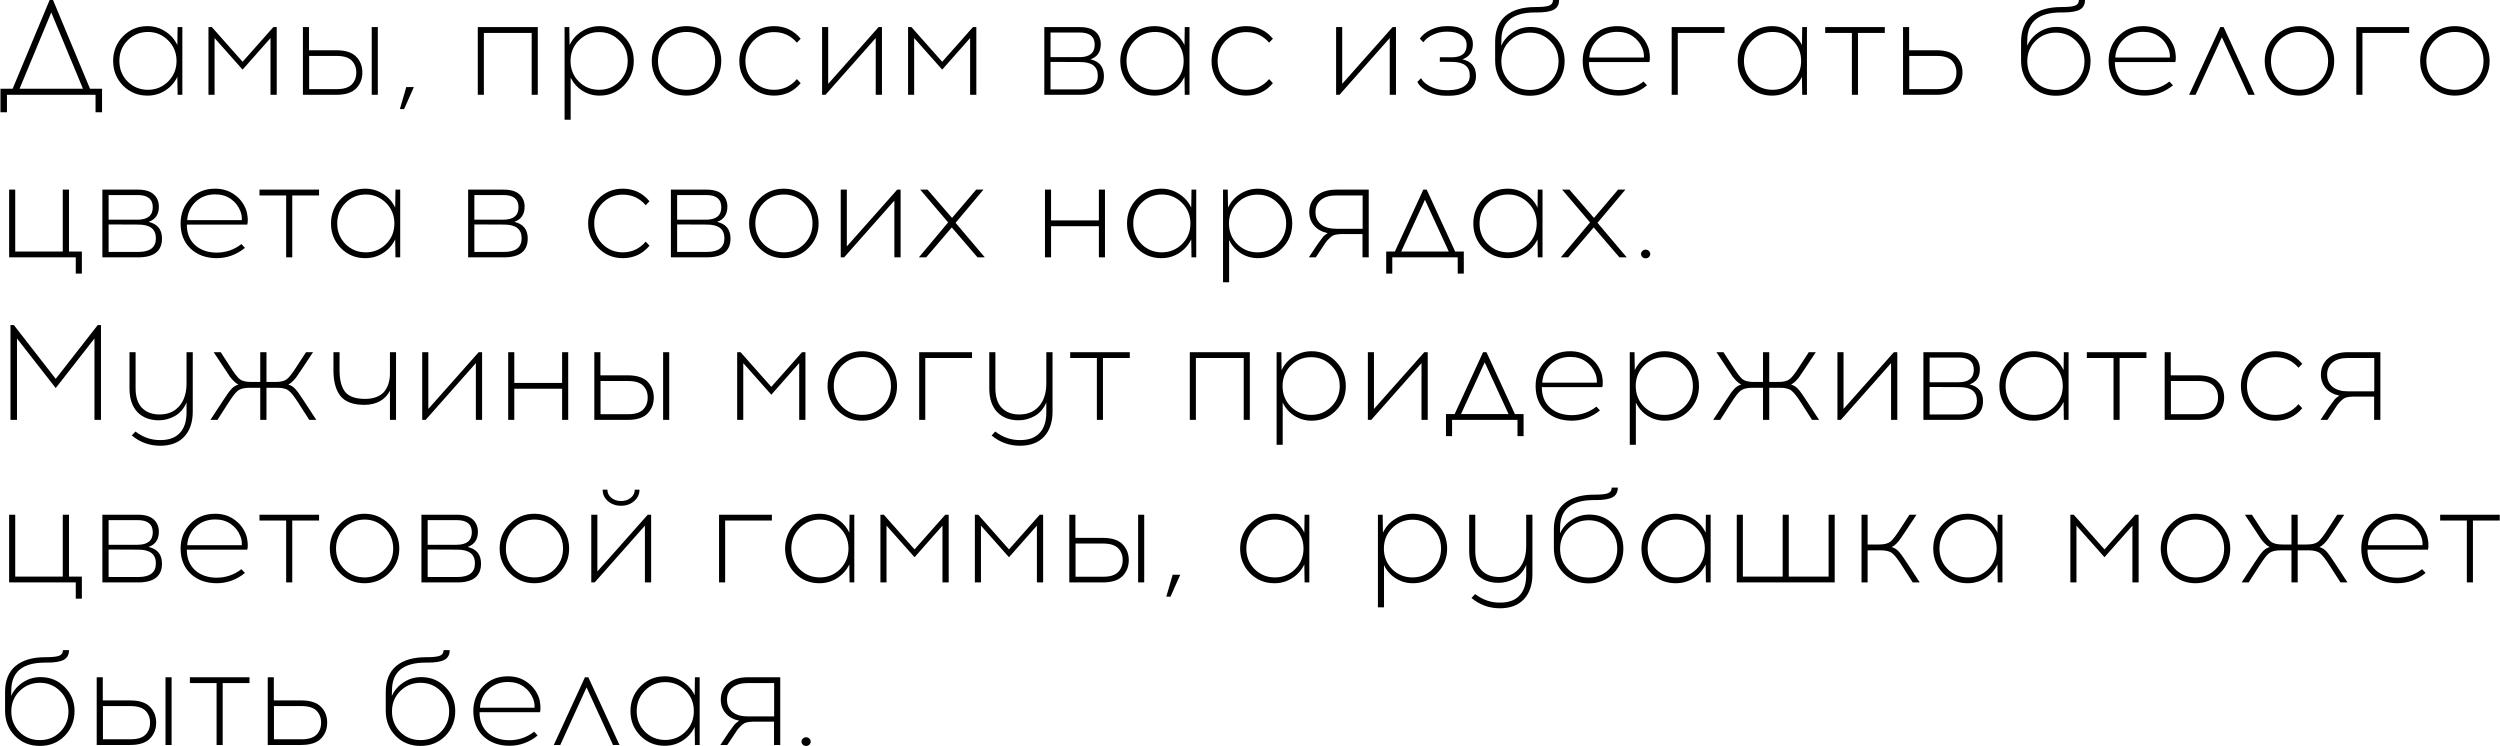 <?xml version="1.0" encoding="UTF-8"?> <svg xmlns="http://www.w3.org/2000/svg" width="2584" height="771" viewBox="0 0 2584 771" fill="none"><path d="M105.48 116.06H98.76V98H7.2V116.06H0.48V91.7H13.08L51.3 -6.67572e-06H54.8L93.02 91.7H105.48V116.06ZM52.98 12.88L20.22 91.7H85.74L52.98 12.88ZM188.479 98H183.579L183.299 79.38C180.593 85.167 176.439 89.88 170.839 93.52C165.333 97.067 159.173 98.84 152.359 98.84C142.466 98.84 134.066 95.387 127.159 88.48C120.346 81.48 116.939 72.987 116.939 63C116.939 53.013 120.346 44.52 127.159 37.52C134.066 30.52 142.466 27.02 152.359 27.02C159.173 27.02 165.333 28.84 170.839 32.48C176.439 36.027 180.593 40.74 183.299 46.62L183.579 28H188.479V98ZM152.919 92.82C161.039 92.82 167.993 89.973 173.779 84.28C179.566 78.493 182.459 71.4 182.459 63C182.459 54.6 179.566 47.507 173.779 41.72C167.993 35.933 161.039 33.04 152.919 33.04C144.706 33.04 137.706 35.933 131.919 41.72C126.226 47.507 123.379 54.6 123.379 63C123.379 71.4 126.226 78.493 131.919 84.28C137.706 89.973 144.706 92.82 152.919 92.82ZM286.035 98H279.595V39.34L250.755 71.96L221.775 39.34V98H215.475V28H218.975L250.755 63.84L282.535 28H286.035V98ZM319.392 51.94H347.532C356.959 51.94 363.819 54.133 368.112 58.52C372.406 62.907 374.552 68.367 374.552 74.9C374.552 81.527 372.406 87.033 368.112 91.42C363.819 95.807 356.959 98 347.532 98H313.092V28H319.392V51.94ZM390.512 98H384.212V28H390.512V98ZM319.532 92.12H348.092C355.186 92.12 360.319 90.533 363.492 87.36C366.666 84.187 368.252 80.033 368.252 74.9C368.252 69.86 366.666 65.753 363.492 62.58C360.319 59.407 355.186 57.82 348.092 57.82H319.532V92.12ZM427.765 90.02L417.685 112.7H413.345L419.925 90.02H427.765ZM555.855 98H549.555V34.02H500.135V98H493.835V28H555.855V98ZM619.658 27.02C629.552 27.02 637.905 30.52 644.718 37.52C651.625 44.52 655.078 53.013 655.078 63C655.078 72.987 651.625 81.48 644.718 88.48C637.905 95.387 629.552 98.84 619.658 98.84C613.125 98.84 607.152 97.113 601.738 93.66C596.418 90.207 592.452 85.68 589.838 80.08V123.76H583.538V28H588.438L588.718 46.62C591.425 40.74 595.578 36.027 601.178 32.48C606.778 28.84 612.938 27.02 619.658 27.02ZM640.098 41.86C634.405 36.073 627.452 33.18 619.238 33.18C611.025 33.18 604.025 36.073 598.238 41.86C592.545 47.553 589.698 54.6 589.698 63C589.698 71.4 592.545 78.493 598.238 84.28C604.025 89.973 611.025 92.82 619.238 92.82C627.452 92.82 634.405 89.973 640.098 84.28C645.885 78.493 648.778 71.4 648.778 63C648.778 54.6 645.885 47.553 640.098 41.86ZM684.158 37.52C691.158 30.52 699.605 27.02 709.498 27.02C719.391 27.02 727.838 30.567 734.838 37.66C741.931 44.66 745.478 53.107 745.478 63C745.478 72.893 741.978 81.34 734.978 88.34C727.978 95.34 719.485 98.84 709.498 98.84C699.605 98.84 691.158 95.34 684.158 88.34C677.158 81.34 673.658 72.893 673.658 63C673.658 53.013 677.158 44.52 684.158 37.52ZM709.638 33.04C701.425 33.04 694.425 35.933 688.638 41.72C682.945 47.507 680.098 54.6 680.098 63C680.098 71.4 682.945 78.493 688.638 84.28C694.425 89.973 701.425 92.82 709.638 92.82C717.758 92.82 724.711 89.973 730.498 84.28C736.285 78.493 739.178 71.4 739.178 63C739.178 54.6 736.285 47.507 730.498 41.72C724.711 35.933 717.758 33.04 709.638 33.04ZM800.006 27.02C811.206 27.02 820.399 31.36 827.586 40.04L823.666 44.1C817.412 36.82 809.526 33.18 800.006 33.18C791.792 33.18 784.792 36.073 779.006 41.86C773.312 47.553 770.466 54.6 770.466 63C770.466 71.4 773.312 78.493 779.006 84.28C784.792 89.973 791.792 92.82 800.006 92.82C809.432 92.82 817.319 89.133 823.666 81.76L827.586 85.96C820.399 94.547 811.206 98.84 800.006 98.84C790.112 98.84 781.666 95.34 774.666 88.34C767.666 81.34 764.166 72.893 764.166 63C764.166 53.013 767.666 44.52 774.666 37.52C781.666 30.52 790.112 27.02 800.006 27.02ZM911.593 98H905.153V39.34L853.213 98H849.713V28H856.013V86.66L908.093 28H911.593V98ZM1009.14 98H1002.7V39.34L973.861 71.96L944.881 39.34V98H938.581V28H942.081L973.861 63.84L1005.64 28H1009.14V98ZM1079.4 28H1116.08C1123.45 28 1128.91 29.633 1132.46 32.9C1136.01 36.167 1137.78 40.413 1137.78 45.64C1137.78 53.573 1134.23 58.8 1127.14 61.32C1136.38 63.467 1141 69.207 1141 78.54C1141 91.513 1132.79 98 1116.36 98H1079.4V28ZM1085.84 33.6V59.08H1115.94C1126.3 58.987 1131.48 54.693 1131.48 46.2C1131.48 37.8 1126.3 33.6 1115.94 33.6H1085.84ZM1085.84 92.4H1116.5C1128.63 92.4 1134.7 87.687 1134.7 78.26C1134.7 68.833 1128.68 64.12 1116.64 64.12L1085.84 63.98V92.4ZM1229.46 98H1224.56L1224.28 79.38C1221.57 85.167 1217.42 89.88 1211.82 93.52C1206.31 97.067 1200.15 98.84 1193.34 98.84C1183.44 98.84 1175.04 95.387 1168.14 88.48C1161.32 81.48 1157.92 72.987 1157.92 63C1157.92 53.013 1161.32 44.52 1168.14 37.52C1175.04 30.52 1183.44 27.02 1193.34 27.02C1200.15 27.02 1206.31 28.84 1211.82 32.48C1217.42 36.027 1221.57 40.74 1224.28 46.62L1224.56 28H1229.46V98ZM1193.9 92.82C1202.02 92.82 1208.97 89.973 1214.76 84.28C1220.54 78.493 1223.44 71.4 1223.44 63C1223.44 54.6 1220.54 47.507 1214.76 41.72C1208.97 35.933 1202.02 33.04 1193.9 33.04C1185.68 33.04 1178.68 35.933 1172.9 41.72C1167.2 47.507 1164.36 54.6 1164.36 63C1164.36 71.4 1167.2 78.493 1172.9 84.28C1178.68 89.973 1185.68 92.82 1193.9 92.82ZM1288.09 27.02C1299.29 27.02 1308.49 31.36 1315.67 40.04L1311.75 44.1C1305.5 36.82 1297.61 33.18 1288.09 33.18C1279.88 33.18 1272.88 36.073 1267.09 41.86C1261.4 47.553 1258.55 54.6 1258.55 63C1258.55 71.4 1261.4 78.493 1267.09 84.28C1272.88 89.973 1279.88 92.82 1288.09 92.82C1297.52 92.82 1305.41 89.133 1311.75 81.76L1315.67 85.96C1308.49 94.547 1299.29 98.84 1288.09 98.84C1278.2 98.84 1269.75 95.34 1262.75 88.34C1255.75 81.34 1252.25 72.893 1252.25 63C1252.25 53.013 1255.75 44.52 1262.75 37.52C1269.75 30.52 1278.2 27.02 1288.09 27.02ZM1442.88 98H1436.44V39.34L1384.5 98H1381V28H1387.3V86.66L1439.38 28H1442.88V98ZM1511.59 61.32C1520.92 63.467 1525.59 69.207 1525.59 78.54C1525.59 85.167 1522.93 90.253 1517.61 93.8C1512.38 97.253 1505.66 98.98 1497.45 98.98H1494.37C1487.93 98.98 1481.91 97.627 1476.31 94.92C1470.8 92.12 1467.02 88.713 1464.97 84.7L1468.75 80.78C1470.71 84.327 1474.07 87.267 1478.83 89.6C1483.59 91.933 1488.77 93.147 1494.37 93.24H1497.31C1503.84 93.147 1509.12 91.84 1513.13 89.32C1517.14 86.8 1519.15 83.02 1519.15 77.98C1519.15 68.74 1513.13 64.073 1501.09 63.98L1488.21 63.84V59.22H1500.53C1510.8 59.22 1515.93 54.973 1515.93 46.48C1515.93 42.187 1514.11 38.827 1510.47 36.4C1506.92 33.973 1502.35 32.76 1496.75 32.76H1494.79C1490.12 32.76 1485.6 33.787 1481.21 35.84C1476.92 37.8 1473.56 40.413 1471.13 43.68L1467.49 39.9C1470.2 36.073 1474.07 32.993 1479.11 30.66C1484.24 28.233 1489.56 27.02 1495.07 27.02H1497.17C1504.36 27.02 1510.33 28.7 1515.09 32.06C1519.94 35.42 1522.37 39.9 1522.37 45.5C1522.37 53.433 1518.78 58.707 1511.59 61.32ZM1605.16 -6.67572e-06H1611.46C1611.46 4.667 1609.68 7.98 1606.14 9.94C1602.59 11.9 1596.76 12.88 1588.64 12.88H1586.68C1563.44 12.88 1551.82 22.493 1551.82 41.72L1551.68 47.32C1554.29 41.533 1558.3 36.867 1563.72 33.32C1569.22 29.68 1575.34 27.86 1582.06 27.86C1591.95 27.86 1600.26 31.267 1606.98 38.08C1613.79 44.893 1617.2 53.2 1617.2 63C1617.2 73.08 1613.79 81.62 1606.98 88.62C1600.16 95.527 1591.62 98.98 1581.36 98.98C1571 98.98 1562.41 95.527 1555.6 88.62C1548.78 81.713 1545.38 73.08 1545.38 62.72V43.26C1545.38 31.407 1548.97 22.447 1556.16 16.38C1563.44 10.313 1573.7 7.28 1586.96 7.28C1594.14 7.28 1598.95 6.767 1601.38 5.74C1603.9 4.713 1605.16 2.8 1605.16 -6.67572e-06ZM1602.22 42.28C1596.52 36.587 1589.57 33.74 1581.36 33.74C1573.14 33.74 1566.14 36.587 1560.36 42.28C1554.66 47.973 1551.82 54.973 1551.82 63.28C1551.82 71.68 1554.62 78.727 1560.22 84.42C1565.82 90.113 1572.86 92.96 1581.36 92.96C1589.76 92.96 1596.76 90.113 1602.36 84.42C1608.05 78.727 1610.9 71.68 1610.9 63.28C1610.9 54.973 1608 47.973 1602.22 42.28ZM1671.58 27.02C1679.14 27.02 1685.68 28.98 1691.18 32.9C1696.78 36.727 1700.84 41.86 1703.36 48.3C1704.3 50.633 1704.9 53.433 1705.18 56.7C1705.46 59.873 1705.32 62.347 1704.76 64.12H1642.32C1642.32 72.987 1645.12 80.033 1650.72 85.26C1656.42 90.393 1663.84 93.007 1672.98 93.1C1682.6 93.1 1691.18 90.16 1698.74 84.28L1702.38 88.2C1693.7 95.293 1683.9 98.84 1672.98 98.84C1661.97 98.747 1653.01 95.433 1646.1 88.9C1639.29 82.367 1635.88 73.733 1635.88 63C1635.88 52.92 1639.2 44.427 1645.82 37.52C1652.54 30.52 1661.13 27.02 1671.58 27.02ZM1671.72 32.9C1663.6 32.9 1656.84 35.467 1651.42 40.6C1646.1 45.64 1643.21 51.94 1642.74 59.5H1699.16C1699.35 56.233 1698.84 53.107 1697.62 50.12C1695.57 44.893 1692.3 40.74 1687.82 37.66C1683.34 34.487 1677.98 32.9 1671.72 32.9ZM1734.16 34.02V98H1727.86V28H1782.46V34.02H1734.16ZM1867.66 98H1862.76L1862.48 79.38C1859.77 85.167 1855.62 89.88 1850.02 93.52C1844.51 97.067 1838.35 98.84 1831.54 98.84C1821.65 98.84 1813.25 95.387 1806.34 88.48C1799.53 81.48 1796.12 72.987 1796.12 63C1796.12 53.013 1799.53 44.52 1806.34 37.52C1813.25 30.52 1821.65 27.02 1831.54 27.02C1838.35 27.02 1844.51 28.84 1850.02 32.48C1855.62 36.027 1859.77 40.74 1862.48 46.62L1862.76 28H1867.66V98ZM1832.1 92.82C1840.22 92.82 1847.17 89.973 1852.96 84.28C1858.75 78.493 1861.64 71.4 1861.64 63C1861.64 54.6 1858.75 47.507 1852.96 41.72C1847.17 35.933 1840.22 33.04 1832.1 33.04C1823.89 33.04 1816.89 35.933 1811.1 41.72C1805.41 47.507 1802.56 54.6 1802.56 63C1802.56 71.4 1805.41 78.493 1811.1 84.28C1816.89 89.973 1823.89 92.82 1832.1 92.82ZM1920.41 34.02V98H1914.11V34.02H1886.53V28H1948.13V34.02H1920.41ZM1973.28 51.94H2001.42C2010.85 51.94 2017.71 54.133 2022 58.52C2026.29 62.907 2028.44 68.367 2028.44 74.9C2028.44 81.527 2026.29 87.033 2022 91.42C2017.71 95.807 2010.85 98 2001.42 98H1966.98V28H1973.28V51.94ZM1973.42 92.12H2001.98C2009.07 92.12 2014.21 90.533 2017.38 87.36C2020.55 84.187 2022.14 80.033 2022.14 74.9C2022.14 69.86 2020.55 65.753 2017.38 62.58C2014.21 59.407 2009.07 57.82 2001.98 57.82H1973.42V92.12ZM2148.75 -6.67572e-06H2155.05C2155.05 4.667 2153.28 7.98 2149.73 9.94C2146.18 11.9 2140.35 12.88 2132.23 12.88H2130.27C2107.03 12.88 2095.41 22.493 2095.41 41.72L2095.27 47.32C2097.88 41.533 2101.9 36.867 2107.31 33.32C2112.82 29.68 2118.93 27.86 2125.65 27.86C2135.54 27.86 2143.85 31.267 2150.57 38.08C2157.38 44.893 2160.79 53.2 2160.79 63C2160.79 73.08 2157.38 81.62 2150.57 88.62C2143.76 95.527 2135.22 98.98 2124.95 98.98C2114.59 98.98 2106 95.527 2099.19 88.62C2092.38 81.713 2088.97 73.08 2088.97 62.72V43.26C2088.97 31.407 2092.56 22.447 2099.75 16.38C2107.03 10.313 2117.3 7.28 2130.55 7.28C2137.74 7.28 2142.54 6.767 2144.97 5.74C2147.49 4.713 2148.75 2.8 2148.75 -6.67572e-06ZM2145.81 42.28C2140.12 36.587 2133.16 33.74 2124.95 33.74C2116.74 33.74 2109.74 36.587 2103.95 42.28C2098.26 47.973 2095.41 54.973 2095.41 63.28C2095.41 71.68 2098.21 78.727 2103.81 84.42C2109.41 90.113 2116.46 92.96 2124.95 92.96C2133.35 92.96 2140.35 90.113 2145.95 84.42C2151.64 78.727 2154.49 71.68 2154.49 63.28C2154.49 54.973 2151.6 47.973 2145.81 42.28ZM2215.18 27.02C2222.74 27.02 2229.27 28.98 2234.78 32.9C2240.38 36.727 2244.44 41.86 2246.96 48.3C2247.89 50.633 2248.5 53.433 2248.78 56.7C2249.06 59.873 2248.92 62.347 2248.36 64.12H2185.92C2185.92 72.987 2188.72 80.033 2194.32 85.26C2200.01 90.393 2207.43 93.007 2216.58 93.1C2226.19 93.1 2234.78 90.16 2242.34 84.28L2245.98 88.2C2237.3 95.293 2227.5 98.84 2216.58 98.84C2205.56 98.747 2196.6 95.433 2189.7 88.9C2182.88 82.367 2179.48 73.733 2179.48 63C2179.48 52.92 2182.79 44.427 2189.42 37.52C2196.14 30.52 2204.72 27.02 2215.18 27.02ZM2215.32 32.9C2207.2 32.9 2200.43 35.467 2195.02 40.6C2189.7 45.64 2186.8 51.94 2186.34 59.5H2242.76C2242.94 56.233 2242.43 53.107 2241.22 50.12C2239.16 44.893 2235.9 40.74 2231.42 37.66C2226.94 34.487 2221.57 32.9 2215.32 32.9ZM2296.53 38.5L2269.37 98H2262.65L2294.85 28H2298.35L2330.55 98H2323.83L2296.53 38.5ZM2351.31 37.52C2358.31 30.52 2366.75 27.02 2376.65 27.02C2386.54 27.02 2394.99 30.567 2401.99 37.66C2409.08 44.66 2412.63 53.107 2412.63 63C2412.63 72.893 2409.13 81.34 2402.13 88.34C2395.13 95.34 2386.63 98.84 2376.65 98.84C2366.75 98.84 2358.31 95.34 2351.31 88.34C2344.31 81.34 2340.81 72.893 2340.81 63C2340.81 53.013 2344.31 44.52 2351.31 37.52ZM2376.79 33.04C2368.57 33.04 2361.57 35.933 2355.79 41.72C2350.09 47.507 2347.25 54.6 2347.25 63C2347.25 71.4 2350.09 78.493 2355.79 84.28C2361.57 89.973 2368.57 92.82 2376.79 92.82C2384.91 92.82 2391.86 89.973 2397.65 84.28C2403.43 78.493 2406.33 71.4 2406.33 63C2406.33 54.6 2403.43 47.507 2397.65 41.72C2391.86 35.933 2384.91 33.04 2376.79 33.04ZM2441.81 34.02V98H2435.51V28H2490.11V34.02H2441.81ZM2511.95 37.52C2518.95 30.52 2527.4 27.02 2537.29 27.02C2547.18 27.02 2555.63 30.567 2562.63 37.66C2569.72 44.66 2573.27 53.107 2573.27 63C2573.27 72.893 2569.77 81.34 2562.77 88.34C2555.77 95.34 2547.28 98.84 2537.29 98.84C2527.4 98.84 2518.95 95.34 2511.95 88.34C2504.95 81.34 2501.45 72.893 2501.45 63C2501.45 53.013 2504.95 44.52 2511.95 37.52ZM2537.43 33.04C2529.22 33.04 2522.22 35.933 2516.43 41.72C2510.74 47.507 2507.89 54.6 2507.89 63C2507.89 71.4 2510.74 78.493 2516.43 84.28C2522.22 89.973 2529.22 92.82 2537.43 92.82C2545.55 92.82 2552.5 89.973 2558.29 84.28C2564.08 78.493 2566.97 71.4 2566.97 63C2566.97 54.6 2564.08 47.507 2558.29 41.72C2552.5 35.933 2545.55 33.04 2537.43 33.04ZM84.62 282.8H78.32V266H9.44V196H15.74V259.98H64.88V196H71.32V259.98H84.62V282.8ZM105.827 196H142.507C149.88 196 155.34 197.633 158.887 200.9C162.433 204.167 164.207 208.413 164.207 213.64C164.207 221.573 160.66 226.8 153.567 229.32C162.807 231.467 167.427 237.207 167.427 246.54C167.427 259.513 159.213 266 142.787 266H105.827V196ZM112.267 201.6V227.08H142.367C152.727 226.987 157.907 222.693 157.907 214.2C157.907 205.8 152.727 201.6 142.367 201.6H112.267ZM112.267 260.4H142.927C155.06 260.4 161.127 255.687 161.127 246.26C161.127 236.833 155.107 232.12 143.067 232.12L112.267 231.98V260.4ZM222.366 195.02C229.926 195.02 236.459 196.98 241.966 200.9C247.566 204.727 251.626 209.86 254.146 216.3C255.079 218.633 255.686 221.433 255.966 224.7C256.246 227.873 256.106 230.347 255.546 232.12H193.106C193.106 240.987 195.906 248.033 201.506 253.26C207.199 258.393 214.619 261.007 223.766 261.1C233.379 261.1 241.966 258.16 249.526 252.28L253.166 256.2C244.486 263.293 234.686 266.84 223.766 266.84C212.752 266.747 203.792 263.433 196.886 256.9C190.072 250.367 186.666 241.733 186.666 231C186.666 220.92 189.979 212.427 196.606 205.52C203.326 198.52 211.912 195.02 222.366 195.02ZM222.506 200.9C214.386 200.9 207.619 203.467 202.206 208.6C196.886 213.64 193.992 219.94 193.526 227.5H249.946C250.132 224.233 249.619 221.107 248.406 218.12C246.352 212.893 243.086 208.74 238.606 205.66C234.126 202.487 228.759 200.9 222.506 200.9ZM302.075 202.02V266H295.775V202.02H268.195V196H329.795V202.02H302.075ZM413.655 266H408.755L408.475 247.38C405.768 253.167 401.615 257.88 396.015 261.52C390.508 265.067 384.348 266.84 377.535 266.84C367.642 266.84 359.242 263.387 352.335 256.48C345.522 249.48 342.115 240.987 342.115 231C342.115 221.013 345.522 212.52 352.335 205.52C359.242 198.52 367.642 195.02 377.535 195.02C384.348 195.02 390.508 196.84 396.015 200.48C401.615 204.027 405.768 208.74 408.475 214.62L408.755 196H413.655V266ZM378.095 260.82C386.215 260.82 393.168 257.973 398.955 252.28C404.742 246.493 407.635 239.4 407.635 231C407.635 222.6 404.742 215.507 398.955 209.72C393.168 203.933 386.215 201.04 378.095 201.04C369.882 201.04 362.882 203.933 357.095 209.72C351.402 215.507 348.555 222.6 348.555 231C348.555 239.4 351.402 246.493 357.095 252.28C362.882 257.973 369.882 260.82 378.095 260.82ZM483.854 196H520.534C527.907 196 533.367 197.633 536.914 200.9C540.461 204.167 542.234 208.413 542.234 213.64C542.234 221.573 538.687 226.8 531.594 229.32C540.834 231.467 545.454 237.207 545.454 246.54C545.454 259.513 537.241 266 520.814 266H483.854V196ZM490.294 201.6V227.08H520.394C530.754 226.987 535.934 222.693 535.934 214.2C535.934 205.8 530.754 201.6 520.394 201.6H490.294ZM490.294 260.4H520.954C533.087 260.4 539.154 255.687 539.154 246.26C539.154 236.833 533.134 232.12 521.094 232.12L490.294 231.98V260.4ZM643.736 195.02C654.936 195.02 664.13 199.36 671.316 208.04L667.396 212.1C661.143 204.82 653.256 201.18 643.736 201.18C635.523 201.18 628.523 204.073 622.736 209.86C617.043 215.553 614.196 222.6 614.196 231C614.196 239.4 617.043 246.493 622.736 252.28C628.523 257.973 635.523 260.82 643.736 260.82C653.163 260.82 661.05 257.133 667.396 249.76L671.316 253.96C664.13 262.547 654.936 266.84 643.736 266.84C633.843 266.84 625.396 263.34 618.396 256.34C611.396 249.34 607.896 240.893 607.896 231C607.896 221.013 611.396 212.52 618.396 205.52C625.396 198.52 633.843 195.02 643.736 195.02ZM693.444 196H730.124C737.497 196 742.957 197.633 746.504 200.9C750.051 204.167 751.824 208.413 751.824 213.64C751.824 221.573 748.277 226.8 741.184 229.32C750.424 231.467 755.044 237.207 755.044 246.54C755.044 259.513 746.831 266 730.404 266H693.444V196ZM699.884 201.6V227.08H729.984C740.344 226.987 745.524 222.693 745.524 214.2C745.524 205.8 740.344 201.6 729.984 201.6H699.884ZM699.884 260.4H730.544C742.677 260.4 748.744 255.687 748.744 246.26C748.744 236.833 742.724 232.12 730.684 232.12L699.884 231.98V260.4ZM784.783 205.52C791.783 198.52 800.23 195.02 810.123 195.02C820.016 195.02 828.463 198.567 835.463 205.66C842.556 212.66 846.103 221.107 846.103 231C846.103 240.893 842.603 249.34 835.603 256.34C828.603 263.34 820.11 266.84 810.123 266.84C800.23 266.84 791.783 263.34 784.783 256.34C777.783 249.34 774.283 240.893 774.283 231C774.283 221.013 777.783 212.52 784.783 205.52ZM810.263 201.04C802.05 201.04 795.05 203.933 789.263 209.72C783.57 215.507 780.723 222.6 780.723 231C780.723 239.4 783.57 246.493 789.263 252.28C795.05 257.973 802.05 260.82 810.263 260.82C818.383 260.82 825.336 257.973 831.123 252.28C836.91 246.493 839.803 239.4 839.803 231C839.803 222.6 836.91 215.507 831.123 209.72C825.336 203.933 818.383 201.04 810.263 201.04ZM930.871 266H924.431V207.34L872.491 266H868.991V196H875.291V254.66L927.371 196H930.871V266ZM983.758 235.06L957.298 266H949.738L979.978 229.88L951.138 196H958.698L984.038 225.26L1008.96 196H1016.52L987.678 230.3L1017.92 266H1010.36L983.758 235.06ZM1142.1 266H1135.8V233.8H1086.38V266H1080.08V196H1086.38V227.78H1135.8V196H1142.1V266ZM1236.43 266H1231.53L1231.25 247.38C1228.54 253.167 1224.39 257.88 1218.79 261.52C1213.28 265.067 1207.12 266.84 1200.31 266.84C1190.42 266.84 1182.02 263.387 1175.11 256.48C1168.3 249.48 1164.89 240.987 1164.89 231C1164.89 221.013 1168.3 212.52 1175.11 205.52C1182.02 198.52 1190.42 195.02 1200.31 195.02C1207.12 195.02 1213.28 196.84 1218.79 200.48C1224.39 204.027 1228.54 208.74 1231.25 214.62L1231.53 196H1236.43V266ZM1200.87 260.82C1208.99 260.82 1215.94 257.973 1221.73 252.28C1227.52 246.493 1230.41 239.4 1230.41 231C1230.41 222.6 1227.52 215.507 1221.73 209.72C1215.94 203.933 1208.99 201.04 1200.87 201.04C1192.66 201.04 1185.66 203.933 1179.87 209.72C1174.18 215.507 1171.33 222.6 1171.33 231C1171.33 239.4 1174.18 246.493 1179.87 252.28C1185.66 257.973 1192.66 260.82 1200.87 260.82ZM1300.24 195.02C1310.14 195.02 1318.49 198.52 1325.3 205.52C1332.21 212.52 1335.66 221.013 1335.66 231C1335.66 240.987 1332.21 249.48 1325.3 256.48C1318.49 263.387 1310.14 266.84 1300.24 266.84C1293.71 266.84 1287.74 265.113 1282.32 261.66C1277 258.207 1273.04 253.68 1270.42 248.08V291.76H1264.12V196H1269.02L1269.3 214.62C1272.01 208.74 1276.16 204.027 1281.76 200.48C1287.36 196.84 1293.52 195.02 1300.24 195.02ZM1320.68 209.86C1314.99 204.073 1308.04 201.18 1299.82 201.18C1291.61 201.18 1284.61 204.073 1278.82 209.86C1273.13 215.553 1270.28 222.6 1270.28 231C1270.28 239.4 1273.13 246.493 1278.82 252.28C1284.61 257.973 1291.61 260.82 1299.82 260.82C1308.04 260.82 1314.99 257.973 1320.68 252.28C1326.47 246.493 1329.36 239.4 1329.36 231C1329.36 222.6 1326.47 215.553 1320.68 209.86ZM1414.72 266H1408.28V241.92H1386.3C1383.6 242.013 1381.36 242.293 1379.58 242.76C1377.9 243.227 1376.18 244.3 1374.4 245.98C1372.63 247.66 1371.28 249.153 1370.34 250.46C1369.41 251.767 1367.73 254.287 1365.3 258.02L1359.98 266H1352.84L1359.42 256.06C1359.89 255.313 1360.64 254.193 1361.66 252.7C1362.78 251.113 1363.58 250.04 1364.04 249.48C1364.51 248.827 1365.16 247.94 1366 246.82C1366.84 245.7 1367.5 244.86 1367.96 244.3C1368.52 243.74 1369.18 243.18 1369.92 242.62C1370.76 241.967 1371.56 241.407 1372.3 240.94C1366.42 239.727 1361.76 237.16 1358.3 233.24C1354.94 229.32 1353.26 224.653 1353.26 219.24C1353.26 212.427 1355.69 206.873 1360.54 202.58C1365.49 198.193 1372.44 196 1381.4 196H1414.72V266ZM1408.42 202.02H1380.98C1374.36 202.02 1369.13 203.56 1365.3 206.64C1361.57 209.72 1359.7 213.92 1359.7 219.24C1359.7 224.56 1361.57 228.76 1365.3 231.84C1369.13 234.92 1374.36 236.46 1380.98 236.46H1408.42V202.02ZM1512.99 282.8H1506.69V266H1439.07V282.8H1432.77V259.98H1441.73L1471.13 196H1474.63L1504.03 259.98H1512.99V282.8ZM1472.81 206.5L1448.31 259.98H1497.45L1472.81 206.5ZM1594.36 266H1589.46L1589.18 247.38C1586.47 253.167 1582.32 257.88 1576.72 261.52C1571.21 265.067 1565.05 266.84 1558.24 266.84C1548.34 266.84 1539.94 263.387 1533.04 256.48C1526.22 249.48 1522.82 240.987 1522.82 231C1522.82 221.013 1526.22 212.52 1533.04 205.52C1539.94 198.52 1548.34 195.02 1558.24 195.02C1565.05 195.02 1571.21 196.84 1576.72 200.48C1582.32 204.027 1586.47 208.74 1589.18 214.62L1589.46 196H1594.36V266ZM1558.8 260.82C1566.92 260.82 1573.87 257.973 1579.66 252.28C1585.44 246.493 1588.34 239.4 1588.34 231C1588.34 222.6 1585.44 215.507 1579.66 209.72C1573.87 203.933 1566.92 201.04 1558.8 201.04C1550.58 201.04 1543.58 203.933 1537.8 209.72C1532.1 215.507 1529.26 222.6 1529.26 231C1529.26 239.4 1532.1 246.493 1537.8 252.28C1543.58 257.973 1550.58 260.82 1558.8 260.82ZM1647.25 235.06L1620.79 266H1613.23L1643.47 229.88L1614.63 196H1622.19L1647.53 225.26L1672.45 196H1680.01L1651.17 230.3L1681.41 266H1673.85L1647.25 235.06ZM1697.58 259.42C1698.51 258.487 1699.63 258.02 1700.94 258.02C1702.24 258.02 1703.36 258.487 1704.3 259.42C1705.23 260.26 1705.7 261.287 1705.7 262.5C1705.7 263.713 1705.23 264.787 1704.3 265.72C1703.36 266.56 1702.24 266.98 1700.94 266.98C1699.63 266.98 1698.51 266.56 1697.58 265.72C1696.64 264.787 1696.18 263.713 1696.18 262.5C1696.18 261.287 1696.64 260.26 1697.58 259.42ZM104.36 434H97.64V349.86L57.6 401.1L17.56 349.86V434H10.84V336H14.34L57.6 391.58L101 336H104.36V434ZM199.234 364V425.32C199.234 436.333 196.341 444.967 190.554 451.22C184.861 457.473 176.601 460.647 165.774 460.74C154.574 460.74 144.727 457.193 136.234 450.1L140.014 446.04C147.854 452.013 156.441 454.953 165.774 454.86C174.734 454.86 181.454 452.387 185.934 447.44C190.507 442.587 192.794 435.54 192.794 426.3V415.94C190.181 422.193 186.214 426.86 180.894 429.94C175.574 432.927 170.021 434.42 164.234 434.42C154.901 434.42 147.481 431.573 141.974 425.88C136.561 420.093 133.854 411.973 133.854 401.52V364H140.154V401.24C140.154 410.2 142.347 416.967 146.734 421.54C151.214 426.113 157.281 428.4 164.934 428.4C173.427 428.4 180.194 425.553 185.234 419.86C190.274 414.073 192.794 406.233 192.794 396.34V364H199.234ZM319.672 434L308.612 416.78C304.412 410.153 301.052 405.86 298.532 403.9C296.106 401.847 292.139 400.82 286.632 400.82H275.432V434H268.992V400.82H257.792C252.286 400.82 248.272 401.847 245.752 403.9C243.326 405.86 240.012 410.153 235.812 416.78L224.752 434H217.472L230.772 413.7C234.226 408.287 236.979 404.46 239.032 402.22C241.086 399.887 243.559 398.3 246.452 397.46C244.866 396.713 243.279 395.547 241.692 393.96C240.106 392.373 238.752 390.833 237.632 389.34C236.606 387.847 234.972 385.373 232.732 381.92L220.832 364H228.112L237.772 378.84C241.972 385.467 245.286 389.807 247.712 391.86C250.232 393.82 254.246 394.8 259.752 394.8H268.992V364H275.432V394.8H284.672C290.179 394.8 294.146 393.82 296.572 391.86C299.092 389.807 302.452 385.467 306.652 378.84L316.312 364H323.592L311.692 381.92C309.452 385.373 307.772 387.847 306.652 389.34C305.626 390.833 304.319 392.373 302.732 393.96C301.146 395.547 299.559 396.713 297.972 397.46C300.866 398.3 303.339 399.887 305.392 402.22C307.446 404.46 310.199 408.287 313.652 413.7L326.952 434H319.672ZM409.338 434H403.038V403.76C400.705 408.52 397.251 412.16 392.678 414.68C388.105 417.2 382.738 418.46 376.578 418.46C365.098 418.46 356.885 415.427 351.938 409.36C347.085 403.2 344.658 394.38 344.658 382.9V364H350.958V382.76C350.958 392.653 352.871 400.073 356.698 405.02C360.618 409.873 367.478 412.3 377.278 412.3C382.131 412.3 386.285 411.553 389.738 410.06C393.285 408.567 395.991 406.513 397.858 403.9C399.725 401.287 401.031 398.533 401.778 395.64C402.618 392.653 403.038 389.433 403.038 385.98V364H409.338V434ZM498.293 434H491.853V375.34L439.913 434H436.413V364H442.713V422.66L494.793 364H498.293V434ZM587.3 434H581V401.8H531.58V434H525.28V364H531.58V395.78H581V364H587.3V434ZM620.584 387.94H648.724C658.15 387.94 665.01 390.133 669.304 394.52C673.597 398.907 675.744 404.367 675.744 410.9C675.744 417.527 673.597 423.033 669.304 427.42C665.01 431.807 658.15 434 648.724 434H614.284V364H620.584V387.94ZM691.704 434H685.404V364H691.704V434ZM620.724 428.12H649.284C656.377 428.12 661.51 426.533 664.684 423.36C667.857 420.187 669.444 416.033 669.444 410.9C669.444 405.86 667.857 401.753 664.684 398.58C661.51 395.407 656.377 393.82 649.284 393.82H620.724V428.12ZM832.5 434H826.06V375.34L797.22 407.96L768.24 375.34V434H761.94V364H765.44L797.22 399.84L829 364H832.5V434ZM865.857 373.52C872.857 366.52 881.304 363.02 891.197 363.02C901.091 363.02 909.537 366.567 916.537 373.66C923.631 380.66 927.177 389.107 927.177 399C927.177 408.893 923.677 417.34 916.677 424.34C909.677 431.34 901.184 434.84 891.197 434.84C881.304 434.84 872.857 431.34 865.857 424.34C858.857 417.34 855.357 408.893 855.357 399C855.357 389.013 858.857 380.52 865.857 373.52ZM891.337 369.04C883.124 369.04 876.124 371.933 870.337 377.72C864.644 383.507 861.797 390.6 861.797 399C861.797 407.4 864.644 414.493 870.337 420.28C876.124 425.973 883.124 428.82 891.337 428.82C899.457 428.82 906.411 425.973 912.197 420.28C917.984 414.493 920.877 407.4 920.877 399C920.877 390.6 917.984 383.507 912.197 377.72C906.411 371.933 899.457 369.04 891.337 369.04ZM956.365 370.02V434H950.065V364H1004.67V370.02H956.365ZM1087.91 364V425.32C1087.91 436.333 1085.01 444.967 1079.23 451.22C1073.53 457.473 1065.27 460.647 1054.45 460.74C1043.25 460.74 1033.4 457.193 1024.91 450.1L1028.69 446.04C1036.53 452.013 1045.11 454.953 1054.45 454.86C1063.41 454.86 1070.13 452.387 1074.61 447.44C1079.18 442.587 1081.47 435.54 1081.47 426.3V415.94C1078.85 422.193 1074.89 426.86 1069.57 429.94C1064.25 432.927 1058.69 434.42 1052.91 434.42C1043.57 434.42 1036.15 431.573 1030.65 425.88C1025.23 420.093 1022.53 411.973 1022.53 401.52V364H1028.83V401.24C1028.83 410.2 1031.02 416.967 1035.41 421.54C1039.89 426.113 1045.95 428.4 1053.61 428.4C1062.1 428.4 1068.87 425.553 1073.91 419.86C1078.95 414.073 1081.47 406.233 1081.47 396.34V364H1087.91ZM1140.02 370.02V434H1133.72V370.02H1106.14V364H1167.74V370.02H1140.02ZM1291.81 434H1285.51V370.02H1236.09V434H1229.79V364H1291.81V434ZM1355.62 363.02C1365.51 363.02 1373.86 366.52 1380.68 373.52C1387.58 380.52 1391.04 389.013 1391.04 399C1391.04 408.987 1387.58 417.48 1380.68 424.48C1373.86 431.387 1365.51 434.84 1355.62 434.84C1349.08 434.84 1343.11 433.113 1337.7 429.66C1332.38 426.207 1328.41 421.68 1325.8 416.08V459.76H1319.5V364H1324.4L1324.68 382.62C1327.38 376.74 1331.54 372.027 1337.14 368.48C1342.74 364.84 1348.9 363.02 1355.62 363.02ZM1376.06 377.86C1370.36 372.073 1363.41 369.18 1355.2 369.18C1346.98 369.18 1339.98 372.073 1334.2 377.86C1328.5 383.553 1325.66 390.6 1325.66 399C1325.66 407.4 1328.5 414.493 1334.2 420.28C1339.98 425.973 1346.98 428.82 1355.2 428.82C1363.41 428.82 1370.36 425.973 1376.06 420.28C1381.84 414.493 1384.74 407.4 1384.74 399C1384.74 390.6 1381.84 383.553 1376.06 377.86ZM1475.7 434H1469.26V375.34L1417.32 434H1413.82V364H1420.12V422.66L1472.2 364H1475.7V434ZM1574.78 450.8H1568.48V434H1500.86V450.8H1494.56V427.98H1503.52L1532.92 364H1536.42L1565.82 427.98H1574.78V450.8ZM1534.6 374.5L1510.1 427.98H1559.24L1534.6 374.5ZM1622.91 363.02C1630.47 363.02 1637.01 364.98 1642.51 368.9C1648.11 372.727 1652.17 377.86 1654.69 384.3C1655.63 386.633 1656.23 389.433 1656.51 392.7C1656.79 395.873 1656.65 398.347 1656.09 400.12H1593.65C1593.65 408.987 1596.45 416.033 1602.05 421.26C1607.75 426.393 1615.17 429.007 1624.31 429.1C1633.93 429.1 1642.51 426.16 1650.07 420.28L1653.71 424.2C1645.03 431.293 1635.23 434.84 1624.31 434.84C1613.3 434.747 1604.34 431.433 1597.43 424.9C1590.62 418.367 1587.21 409.733 1587.21 399C1587.21 388.92 1590.53 380.427 1597.15 373.52C1603.87 366.52 1612.46 363.02 1622.91 363.02ZM1623.05 368.9C1614.93 368.9 1608.17 371.467 1602.75 376.6C1597.43 381.64 1594.54 387.94 1594.07 395.5H1650.49C1650.68 392.233 1650.17 389.107 1648.95 386.12C1646.9 380.893 1643.63 376.74 1639.15 373.66C1634.67 370.487 1629.31 368.9 1623.05 368.9ZM1720.65 363.02C1730.55 363.02 1738.9 366.52 1745.71 373.52C1752.62 380.52 1756.07 389.013 1756.07 399C1756.07 408.987 1752.62 417.48 1745.71 424.48C1738.9 431.387 1730.55 434.84 1720.65 434.84C1714.12 434.84 1708.15 433.113 1702.73 429.66C1697.41 426.207 1693.45 421.68 1690.83 416.08V459.76H1684.53V364H1689.43L1689.71 382.62C1692.42 376.74 1696.57 372.027 1702.17 368.48C1707.77 364.84 1713.93 363.02 1720.65 363.02ZM1741.09 377.86C1735.4 372.073 1728.45 369.18 1720.23 369.18C1712.02 369.18 1705.02 372.073 1699.23 377.86C1693.54 383.553 1690.69 390.6 1690.69 399C1690.69 407.4 1693.54 414.493 1699.23 420.28C1705.02 425.973 1712.02 428.82 1720.23 428.82C1728.45 428.82 1735.4 425.973 1741.09 420.28C1746.88 414.493 1749.77 407.4 1749.77 399C1749.77 390.6 1746.88 383.553 1741.09 377.86ZM1872.93 434L1861.87 416.78C1857.67 410.153 1854.31 405.86 1851.79 403.9C1849.37 401.847 1845.4 400.82 1839.89 400.82H1828.69V434H1822.25V400.82H1811.05C1805.55 400.82 1801.53 401.847 1799.01 403.9C1796.59 405.86 1793.27 410.153 1789.07 416.78L1778.01 434H1770.73L1784.03 413.7C1787.49 408.287 1790.24 404.46 1792.29 402.22C1794.35 399.887 1796.82 398.3 1799.71 397.46C1798.13 396.713 1796.54 395.547 1794.95 393.96C1793.37 392.373 1792.01 390.833 1790.89 389.34C1789.87 387.847 1788.23 385.373 1785.99 381.92L1774.09 364H1781.37L1791.03 378.84C1795.23 385.467 1798.55 389.807 1800.97 391.86C1803.49 393.82 1807.51 394.8 1813.01 394.8H1822.25V364H1828.69V394.8H1837.93C1843.44 394.8 1847.41 393.82 1849.83 391.86C1852.35 389.807 1855.71 385.467 1859.91 378.84L1869.57 364H1876.85L1864.95 381.92C1862.71 385.373 1861.03 387.847 1859.91 389.34C1858.89 390.833 1857.58 392.373 1855.99 393.96C1854.41 395.547 1852.82 396.713 1851.23 397.46C1854.13 398.3 1856.6 399.887 1858.65 402.22C1860.71 404.46 1863.46 408.287 1866.91 413.7L1880.21 434H1872.93ZM1961.05 434H1954.61V375.34L1902.67 434H1899.17V364H1905.47V422.66L1957.55 364H1961.05V434ZM1988.03 364H2024.71C2032.09 364 2037.55 365.633 2041.09 368.9C2044.64 372.167 2046.41 376.413 2046.41 381.64C2046.41 389.573 2042.87 394.8 2035.77 397.32C2045.01 399.467 2049.63 405.207 2049.63 414.54C2049.63 427.513 2041.42 434 2024.99 434H1988.03V364ZM1994.47 369.6V395.08H2024.57C2034.93 394.987 2040.11 390.693 2040.11 382.2C2040.11 373.8 2034.93 369.6 2024.57 369.6H1994.47ZM1994.47 428.4H2025.13C2037.27 428.4 2043.33 423.687 2043.33 414.26C2043.33 404.833 2037.31 400.12 2025.27 400.12L1994.47 399.98V428.4ZM2138.09 434H2133.19L2132.91 415.38C2130.2 421.167 2126.05 425.88 2120.45 429.52C2114.94 433.067 2108.78 434.84 2101.97 434.84C2092.08 434.84 2083.68 431.387 2076.77 424.48C2069.96 417.48 2066.55 408.987 2066.55 399C2066.55 389.013 2069.96 380.52 2076.77 373.52C2083.68 366.52 2092.08 363.02 2101.97 363.02C2108.78 363.02 2114.94 364.84 2120.45 368.48C2126.05 372.027 2130.2 376.74 2132.91 382.62L2133.19 364H2138.09V434ZM2102.53 428.82C2110.65 428.82 2117.6 425.973 2123.39 420.28C2129.18 414.493 2132.07 407.4 2132.07 399C2132.07 390.6 2129.18 383.507 2123.39 377.72C2117.6 371.933 2110.65 369.04 2102.53 369.04C2094.32 369.04 2087.32 371.933 2081.53 377.72C2075.84 383.507 2072.99 390.6 2072.99 399C2072.99 407.4 2075.84 414.493 2081.53 420.28C2087.32 425.973 2094.32 428.82 2102.53 428.82ZM2190.84 370.02V434H2184.54V370.02H2156.96V364H2218.56V370.02H2190.84ZM2243.71 387.94H2271.85C2281.28 387.94 2288.14 390.133 2292.43 394.52C2296.72 398.907 2298.87 404.367 2298.87 410.9C2298.87 417.527 2296.72 423.033 2292.43 427.42C2288.14 431.807 2281.28 434 2271.85 434H2237.41V364H2243.71V387.94ZM2243.85 428.12H2272.41C2279.5 428.12 2284.64 426.533 2287.81 423.36C2290.98 420.187 2292.57 416.033 2292.57 410.9C2292.57 405.86 2290.98 401.753 2287.81 398.58C2284.64 395.407 2279.5 393.82 2272.41 393.82H2243.85V428.12ZM2352.04 363.02C2363.24 363.02 2372.43 367.36 2379.62 376.04L2375.7 380.1C2369.44 372.82 2361.56 369.18 2352.04 369.18C2343.82 369.18 2336.82 372.073 2331.04 377.86C2325.34 383.553 2322.5 390.6 2322.5 399C2322.5 407.4 2325.34 414.493 2331.04 420.28C2336.82 425.973 2343.82 428.82 2352.04 428.82C2361.46 428.82 2369.35 425.133 2375.7 417.76L2379.62 421.96C2372.43 430.547 2363.24 434.84 2352.04 434.84C2342.14 434.84 2333.7 431.34 2326.7 424.34C2319.7 417.34 2316.2 408.893 2316.2 399C2316.2 389.013 2319.7 380.52 2326.7 373.52C2333.7 366.52 2342.14 363.02 2352.04 363.02ZM2460.35 434H2453.91V409.92H2431.93C2429.22 410.013 2426.98 410.293 2425.21 410.76C2423.53 411.227 2421.8 412.3 2420.03 413.98C2418.26 415.66 2416.9 417.153 2415.97 418.46C2415.04 419.767 2413.36 422.287 2410.93 426.02L2405.61 434H2398.47L2405.05 424.06C2405.52 423.313 2406.26 422.193 2407.29 420.7C2408.41 419.113 2409.2 418.04 2409.67 417.48C2410.14 416.827 2410.79 415.94 2411.63 414.82C2412.47 413.7 2413.12 412.86 2413.59 412.3C2414.15 411.74 2414.8 411.18 2415.55 410.62C2416.39 409.967 2417.18 409.407 2417.93 408.94C2412.05 407.727 2407.38 405.16 2403.93 401.24C2400.57 397.32 2398.89 392.653 2398.89 387.24C2398.89 380.427 2401.32 374.873 2406.17 370.58C2411.12 366.193 2418.07 364 2427.03 364H2460.35V434ZM2454.05 370.02H2426.61C2419.98 370.02 2414.76 371.56 2410.93 374.64C2407.2 377.72 2405.33 381.92 2405.33 387.24C2405.33 392.56 2407.2 396.76 2410.93 399.84C2414.76 402.92 2419.98 404.46 2426.61 404.46H2454.05V370.02ZM84.62 618.8H78.32V602H9.44V532H15.74V595.98H64.88V532H71.32V595.98H84.62V618.8ZM105.827 532H142.507C149.88 532 155.34 533.633 158.887 536.9C162.433 540.167 164.207 544.413 164.207 549.64C164.207 557.573 160.66 562.8 153.567 565.32C162.807 567.467 167.427 573.207 167.427 582.54C167.427 595.513 159.213 602 142.787 602H105.827V532ZM112.267 537.6V563.08H142.367C152.727 562.987 157.907 558.693 157.907 550.2C157.907 541.8 152.727 537.6 142.367 537.6H112.267ZM112.267 596.4H142.927C155.06 596.4 161.127 591.687 161.127 582.26C161.127 572.833 155.107 568.12 143.067 568.12L112.267 567.98V596.4ZM222.366 531.02C229.926 531.02 236.459 532.98 241.966 536.9C247.566 540.727 251.626 545.86 254.146 552.3C255.079 554.633 255.686 557.433 255.966 560.7C256.246 563.873 256.106 566.347 255.546 568.12H193.106C193.106 576.987 195.906 584.033 201.506 589.26C207.199 594.393 214.619 597.007 223.766 597.1C233.379 597.1 241.966 594.16 249.526 588.28L253.166 592.2C244.486 599.293 234.686 602.84 223.766 602.84C212.752 602.747 203.792 599.433 196.886 592.9C190.072 586.367 186.666 577.733 186.666 567C186.666 556.92 189.979 548.427 196.606 541.52C203.326 534.52 211.912 531.02 222.366 531.02ZM222.506 536.9C214.386 536.9 207.619 539.467 202.206 544.6C196.886 549.64 193.992 555.94 193.526 563.5H249.946C250.132 560.233 249.619 557.107 248.406 554.12C246.352 548.893 243.086 544.74 238.606 541.66C234.126 538.487 228.759 536.9 222.506 536.9ZM302.075 538.02V602H295.775V538.02H268.195V532H329.795V538.02H302.075ZM351.385 541.52C358.385 534.52 366.831 531.02 376.725 531.02C386.618 531.02 395.065 534.567 402.065 541.66C409.158 548.66 412.705 557.107 412.705 567C412.705 576.893 409.205 585.34 402.205 592.34C395.205 599.34 386.711 602.84 376.725 602.84C366.831 602.84 358.385 599.34 351.385 592.34C344.385 585.34 340.885 576.893 340.885 567C340.885 557.013 344.385 548.52 351.385 541.52ZM376.865 537.04C368.651 537.04 361.651 539.933 355.865 545.72C350.171 551.507 347.325 558.6 347.325 567C347.325 575.4 350.171 582.493 355.865 588.28C361.651 593.973 368.651 596.82 376.865 596.82C384.985 596.82 391.938 593.973 397.725 588.28C403.511 582.493 406.405 575.4 406.405 567C406.405 558.6 403.511 551.507 397.725 545.72C391.938 539.933 384.985 537.04 376.865 537.04ZM435.592 532H472.272C479.646 532 485.106 533.633 488.652 536.9C492.199 540.167 493.972 544.413 493.972 549.64C493.972 557.573 490.426 562.8 483.332 565.32C492.572 567.467 497.192 573.207 497.192 582.54C497.192 595.513 488.979 602 472.552 602H435.592V532ZM442.032 537.6V563.08H472.132C482.492 562.987 487.672 558.693 487.672 550.2C487.672 541.8 482.492 537.6 472.132 537.6H442.032ZM442.032 596.4H472.692C484.826 596.4 490.892 591.687 490.892 582.26C490.892 572.833 484.872 568.12 472.832 568.12L442.032 567.98V596.4ZM526.931 541.52C533.931 534.52 542.378 531.02 552.271 531.02C562.165 531.02 570.611 534.567 577.611 541.66C584.705 548.66 588.251 557.107 588.251 567C588.251 576.893 584.751 585.34 577.751 592.34C570.751 599.34 562.258 602.84 552.271 602.84C542.378 602.84 533.931 599.34 526.931 592.34C519.931 585.34 516.431 576.893 516.431 567C516.431 557.013 519.931 548.52 526.931 541.52ZM552.411 537.04C544.198 537.04 537.198 539.933 531.411 545.72C525.718 551.507 522.871 558.6 522.871 567C522.871 575.4 525.718 582.493 531.411 588.28C537.198 593.973 544.198 596.82 552.411 596.82C560.531 596.82 567.485 593.973 573.271 588.28C579.058 582.493 581.951 575.4 581.951 567C581.951 558.6 579.058 551.507 573.271 545.72C567.485 539.933 560.531 537.04 552.411 537.04ZM655.379 518C651.739 521.173 647.259 522.76 641.939 522.76C636.619 522.76 632.093 521.173 628.359 518C624.719 514.827 622.899 510.86 622.899 506.1H627.799C627.799 509.46 629.153 512.26 631.859 514.5C634.566 516.74 637.926 517.86 641.939 517.86C645.953 517.86 649.313 516.74 652.019 514.5C654.726 512.26 656.079 509.46 656.079 506.1H660.979C660.979 510.86 659.113 514.827 655.379 518ZM673.019 602H666.579V543.34L614.639 602H611.139V532H617.439V590.66L669.519 532H673.019V602ZM749.51 538.02V602H743.21V532H797.81V538.02H749.51ZM883.01 602H878.11L877.83 583.38C875.124 589.167 870.97 593.88 865.37 597.52C859.864 601.067 853.704 602.84 846.89 602.84C836.997 602.84 828.597 599.387 821.69 592.48C814.877 585.48 811.47 576.987 811.47 567C811.47 557.013 814.877 548.52 821.69 541.52C828.597 534.52 836.997 531.02 846.89 531.02C853.704 531.02 859.864 532.84 865.37 536.48C870.97 540.027 875.124 544.74 877.83 550.62L878.11 532H883.01V602ZM847.45 596.82C855.57 596.82 862.524 593.973 868.31 588.28C874.097 582.493 876.99 575.4 876.99 567C876.99 558.6 874.097 551.507 868.31 545.72C862.524 539.933 855.57 537.04 847.45 537.04C839.237 537.04 832.237 539.933 826.45 545.72C820.757 551.507 817.91 558.6 817.91 567C817.91 575.4 820.757 582.493 826.45 588.28C832.237 593.973 839.237 596.82 847.45 596.82ZM980.566 602H974.126V543.34L945.286 575.96L916.306 543.34V602H910.006V532H913.506L945.286 567.84L977.066 532H980.566V602ZM1078.18 602H1071.74V543.34L1042.9 575.96L1013.92 543.34V602H1007.62V532H1011.12L1042.9 567.84L1074.68 532H1078.18V602ZM1111.54 555.94H1139.68C1149.11 555.94 1155.97 558.133 1160.26 562.52C1164.55 566.907 1166.7 572.367 1166.7 578.9C1166.7 585.527 1164.55 591.033 1160.26 595.42C1155.97 599.807 1149.11 602 1139.68 602H1105.24V532H1111.54V555.94ZM1182.66 602H1176.36V532H1182.66V602ZM1111.68 596.12H1140.24C1147.33 596.12 1152.47 594.533 1155.64 591.36C1158.81 588.187 1160.4 584.033 1160.4 578.9C1160.4 573.86 1158.81 569.753 1155.64 566.58C1152.47 563.407 1147.33 561.82 1140.24 561.82H1111.68V596.12ZM1219.91 594.02L1209.83 616.7H1205.49L1212.07 594.02H1219.91ZM1353.32 602H1348.42L1348.14 583.38C1345.44 589.167 1341.28 593.88 1335.68 597.52C1330.18 601.067 1324.02 602.84 1317.2 602.84C1307.31 602.84 1298.91 599.387 1292 592.48C1285.19 585.48 1281.78 576.987 1281.78 567C1281.78 557.013 1285.19 548.52 1292 541.52C1298.91 534.52 1307.31 531.02 1317.2 531.02C1324.02 531.02 1330.18 532.84 1335.68 536.48C1341.28 540.027 1345.44 544.74 1348.14 550.62L1348.42 532H1353.32V602ZM1317.76 596.82C1325.88 596.82 1332.84 593.973 1338.62 588.28C1344.41 582.493 1347.3 575.4 1347.3 567C1347.3 558.6 1344.41 551.507 1338.62 545.72C1332.84 539.933 1325.88 537.04 1317.76 537.04C1309.55 537.04 1302.55 539.933 1296.76 545.72C1291.07 551.507 1288.22 558.6 1288.22 567C1288.22 575.4 1291.07 582.493 1296.76 588.28C1302.55 593.973 1309.55 596.82 1317.76 596.82ZM1460.34 531.02C1470.24 531.02 1478.59 534.52 1485.4 541.52C1492.31 548.52 1495.76 557.013 1495.76 567C1495.76 576.987 1492.31 585.48 1485.4 592.48C1478.59 599.387 1470.24 602.84 1460.34 602.84C1453.81 602.84 1447.84 601.113 1442.42 597.66C1437.1 594.207 1433.14 589.68 1430.52 584.08V627.76H1424.22V532H1429.12L1429.4 550.62C1432.11 544.74 1436.26 540.027 1441.86 536.48C1447.46 532.84 1453.62 531.02 1460.34 531.02ZM1480.78 545.86C1475.09 540.073 1468.14 537.18 1459.92 537.18C1451.71 537.18 1444.71 540.073 1438.92 545.86C1433.23 551.553 1430.38 558.6 1430.38 567C1430.38 575.4 1433.23 582.493 1438.92 588.28C1444.71 593.973 1451.71 596.82 1459.92 596.82C1468.14 596.82 1475.09 593.973 1480.78 588.28C1486.57 582.493 1489.46 575.4 1489.46 567C1489.46 558.6 1486.57 551.553 1480.78 545.86ZM1583.92 532V593.32C1583.92 604.333 1581.03 612.967 1575.24 619.22C1569.55 625.473 1561.29 628.647 1550.46 628.74C1539.26 628.74 1529.41 625.193 1520.92 618.1L1524.7 614.04C1532.54 620.013 1541.13 622.953 1550.46 622.86C1559.42 622.86 1566.14 620.387 1570.62 615.44C1575.19 610.587 1577.48 603.54 1577.48 594.3V583.94C1574.87 590.193 1570.9 594.86 1565.58 597.94C1560.26 600.927 1554.71 602.42 1548.92 602.42C1539.59 602.42 1532.17 599.573 1526.66 593.88C1521.25 588.093 1518.54 579.973 1518.54 569.52V532H1524.84V569.24C1524.84 578.2 1527.03 584.967 1531.42 589.54C1535.9 594.113 1541.97 596.4 1549.62 596.4C1558.11 596.4 1564.88 593.553 1569.92 587.86C1574.96 582.073 1577.48 574.233 1577.48 564.34V532H1583.92ZM1665.86 504H1672.16C1672.16 508.667 1670.39 511.98 1666.84 513.94C1663.29 515.9 1657.46 516.88 1649.34 516.88H1647.38C1624.14 516.88 1612.52 526.493 1612.52 545.72L1612.38 551.32C1614.99 545.533 1619.01 540.867 1624.42 537.32C1629.93 533.68 1636.04 531.86 1642.76 531.86C1652.65 531.86 1660.96 535.267 1667.68 542.08C1674.49 548.893 1677.9 557.2 1677.9 567C1677.9 577.08 1674.49 585.62 1667.68 592.62C1660.87 599.527 1652.33 602.98 1642.06 602.98C1631.7 602.98 1623.11 599.527 1616.3 592.62C1609.49 585.713 1606.08 577.08 1606.08 566.72V547.26C1606.08 535.407 1609.67 526.447 1616.86 520.38C1624.14 514.313 1634.41 511.28 1647.66 511.28C1654.85 511.28 1659.65 510.767 1662.08 509.74C1664.6 508.713 1665.86 506.8 1665.86 504ZM1662.92 546.28C1657.23 540.587 1650.27 537.74 1642.06 537.74C1633.85 537.74 1626.85 540.587 1621.06 546.28C1615.37 551.973 1612.52 558.973 1612.52 567.28C1612.52 575.68 1615.32 582.727 1620.92 588.42C1626.52 594.113 1633.57 596.96 1642.06 596.96C1650.46 596.96 1657.46 594.113 1663.06 588.42C1668.75 582.727 1671.6 575.68 1671.6 567.28C1671.6 558.973 1668.71 551.973 1662.92 546.28ZM1768.13 602H1763.23L1762.95 583.38C1760.24 589.167 1756.09 593.88 1750.49 597.52C1744.98 601.067 1738.82 602.84 1732.01 602.84C1722.11 602.84 1713.71 599.387 1706.81 592.48C1699.99 585.48 1696.59 576.987 1696.59 567C1696.59 557.013 1699.99 548.52 1706.81 541.52C1713.71 534.52 1722.11 531.02 1732.01 531.02C1738.82 531.02 1744.98 532.84 1750.49 536.48C1756.09 540.027 1760.24 544.74 1762.95 550.62L1763.23 532H1768.13V602ZM1732.57 596.82C1740.69 596.82 1747.64 593.973 1753.43 588.28C1759.21 582.493 1762.11 575.4 1762.11 567C1762.11 558.6 1759.21 551.507 1753.43 545.72C1747.64 539.933 1740.69 537.04 1732.57 537.04C1724.35 537.04 1717.35 539.933 1711.57 545.72C1705.87 551.507 1703.03 558.6 1703.03 567C1703.03 575.4 1705.87 582.493 1711.57 588.28C1717.35 593.973 1724.35 596.82 1732.57 596.82ZM1896.34 602H1795.12V532H1801.42V595.98H1842.58V532H1848.88V595.98H1890.04V532H1896.34V602ZM1976.99 602L1965.93 584.78C1961.73 578.153 1958.37 573.86 1955.85 571.9C1953.42 569.847 1949.5 568.82 1944.09 568.82H1930.37V602H1924.07V532H1930.37V562.8H1942.13C1947.54 562.8 1951.46 561.82 1953.89 559.86C1956.41 557.807 1959.77 553.467 1963.97 546.84L1973.63 532H1980.91L1969.01 549.92C1966.77 553.373 1965.09 555.847 1963.97 557.34C1962.94 558.833 1961.63 560.373 1960.05 561.96C1958.46 563.547 1956.87 564.713 1955.29 565.46C1958.18 566.3 1960.65 567.887 1962.71 570.22C1964.76 572.46 1967.51 576.287 1970.97 581.7L1984.27 602H1976.99ZM2069.73 602H2064.83L2064.55 583.38C2061.84 589.167 2057.69 593.88 2052.09 597.52C2046.58 601.067 2040.42 602.84 2033.61 602.84C2023.72 602.84 2015.32 599.387 2008.41 592.48C2001.6 585.48 1998.19 576.987 1998.19 567C1998.19 557.013 2001.6 548.52 2008.41 541.52C2015.32 534.52 2023.72 531.02 2033.61 531.02C2040.42 531.02 2046.58 532.84 2052.09 536.48C2057.69 540.027 2061.84 544.74 2064.55 550.62L2064.83 532H2069.73V602ZM2034.17 596.82C2042.29 596.82 2049.24 593.973 2055.03 588.28C2060.82 582.493 2063.71 575.4 2063.71 567C2063.71 558.6 2060.82 551.507 2055.03 545.72C2049.24 539.933 2042.29 537.04 2034.17 537.04C2025.96 537.04 2018.96 539.933 2013.17 545.72C2007.48 551.507 2004.63 558.6 2004.63 567C2004.63 575.4 2007.48 582.493 2013.17 588.28C2018.96 593.973 2025.96 596.82 2034.17 596.82ZM2210.49 602H2204.05V543.34L2175.21 575.96L2146.23 543.34V602H2139.93V532H2143.43L2175.21 567.84L2206.99 532H2210.49V602ZM2243.85 541.52C2250.85 534.52 2259.29 531.02 2269.19 531.02C2279.08 531.02 2287.53 534.567 2294.53 541.66C2301.62 548.66 2305.17 557.107 2305.17 567C2305.17 576.893 2301.67 585.34 2294.67 592.34C2287.67 599.34 2279.17 602.84 2269.19 602.84C2259.29 602.84 2250.85 599.34 2243.85 592.34C2236.85 585.34 2233.35 576.893 2233.35 567C2233.35 557.013 2236.85 548.52 2243.85 541.52ZM2269.33 537.04C2261.11 537.04 2254.11 539.933 2248.33 545.72C2242.63 551.507 2239.79 558.6 2239.79 567C2239.79 575.4 2242.63 582.493 2248.33 588.28C2254.11 593.973 2261.11 596.82 2269.33 596.82C2277.45 596.82 2284.4 593.973 2290.19 588.28C2295.97 582.493 2298.87 575.4 2298.87 567C2298.87 558.6 2295.97 551.507 2290.19 545.72C2284.4 539.933 2277.45 537.04 2269.33 537.04ZM2419.13 602L2408.07 584.78C2403.87 578.153 2400.51 573.86 2397.99 571.9C2395.56 569.847 2391.59 568.82 2386.09 568.82H2374.89V602H2368.45V568.82H2357.25C2351.74 568.82 2347.73 569.847 2345.21 571.9C2342.78 573.86 2339.47 578.153 2335.27 584.78L2324.21 602H2316.93L2330.23 581.7C2333.68 576.287 2336.43 572.46 2338.49 570.22C2340.54 567.887 2343.01 566.3 2345.91 565.46C2344.32 564.713 2342.73 563.547 2341.15 561.96C2339.56 560.373 2338.21 558.833 2337.09 557.34C2336.06 555.847 2334.43 553.373 2332.19 549.92L2320.29 532H2327.57L2337.23 546.84C2341.43 553.467 2344.74 557.807 2347.17 559.86C2349.69 561.82 2353.7 562.8 2359.21 562.8H2368.45V532H2374.89V562.8H2384.13C2389.63 562.8 2393.6 561.82 2396.03 559.86C2398.55 557.807 2401.91 553.467 2406.11 546.84L2415.77 532H2423.05L2411.15 549.92C2408.91 553.373 2407.23 555.847 2406.11 557.34C2405.08 558.833 2403.77 560.373 2402.19 561.96C2400.6 563.547 2399.01 564.713 2397.43 565.46C2400.32 566.3 2402.79 567.887 2404.85 570.22C2406.9 572.46 2409.65 576.287 2413.11 581.7L2426.41 602H2419.13ZM2476.31 531.02C2483.87 531.02 2490.4 532.98 2495.91 536.9C2501.51 540.727 2505.57 545.86 2508.09 552.3C2509.02 554.633 2509.63 557.433 2509.91 560.7C2510.19 563.873 2510.05 566.347 2509.49 568.12H2447.05C2447.05 576.987 2449.85 584.033 2455.45 589.26C2461.14 594.393 2468.56 597.007 2477.71 597.1C2487.32 597.1 2495.91 594.16 2503.47 588.28L2507.11 592.2C2498.43 599.293 2488.63 602.84 2477.71 602.84C2466.7 602.747 2457.74 599.433 2450.83 592.9C2444.02 586.367 2440.61 577.733 2440.61 567C2440.61 556.92 2443.92 548.427 2450.55 541.52C2457.27 534.52 2465.86 531.02 2476.31 531.02ZM2476.45 536.9C2468.33 536.9 2461.56 539.467 2456.15 544.6C2450.83 549.64 2447.94 555.94 2447.47 563.5H2503.89C2504.08 560.233 2503.56 557.107 2502.35 554.12C2500.3 548.893 2497.03 544.74 2492.55 541.66C2488.07 538.487 2482.7 536.9 2476.45 536.9ZM2556.02 538.02V602H2549.72V538.02H2522.14V532H2583.74V538.02H2556.02ZM65.02 672H71.32C71.32 676.667 69.547 679.98 66 681.94C62.453 683.9 56.62 684.88 48.5 684.88H46.54C23.3 684.88 11.68 694.493 11.68 713.72L11.54 719.32C14.153 713.533 18.167 708.867 23.58 705.32C29.087 701.68 35.2 699.86 41.92 699.86C51.813 699.86 60.12 703.267 66.84 710.08C73.653 716.893 77.06 725.2 77.06 735C77.06 745.08 73.653 753.62 66.84 760.62C60.027 767.527 51.487 770.98 41.22 770.98C30.86 770.98 22.273 767.527 15.46 760.62C8.647 753.713 5.24 745.08 5.24 734.72V715.26C5.24 703.407 8.833 694.447 16.02 688.38C23.3 682.313 33.567 679.28 46.82 679.28C54.007 679.28 58.813 678.767 61.24 677.74C63.76 676.713 65.02 674.8 65.02 672ZM62.08 714.28C56.387 708.587 49.433 705.74 41.22 705.74C33.007 705.74 26.007 708.587 20.22 714.28C14.527 719.973 11.68 726.973 11.68 735.28C11.68 743.68 14.48 750.727 20.08 756.42C25.68 762.113 32.727 764.96 41.22 764.96C49.62 764.96 56.62 762.113 62.22 756.42C67.913 750.727 70.76 743.68 70.76 735.28C70.76 726.973 67.867 719.973 62.08 714.28ZM106.248 723.94H134.388C143.814 723.94 150.674 726.133 154.968 730.52C159.261 734.907 161.408 740.367 161.408 746.9C161.408 753.527 159.261 759.033 154.968 763.42C150.674 767.807 143.814 770 134.388 770H99.948V700H106.248V723.94ZM177.368 770H171.068V700H177.368V770ZM106.388 764.12H134.948C142.041 764.12 147.174 762.533 150.348 759.36C153.521 756.187 155.108 752.033 155.108 746.9C155.108 741.86 153.521 737.753 150.348 734.58C147.174 731.407 142.041 729.82 134.948 729.82H106.388V764.12ZM230.161 706.02V770H223.861V706.02H196.281V700H257.881V706.02H230.161ZM283.025 723.94H311.165C320.592 723.94 327.452 726.133 331.745 730.52C336.038 734.907 338.185 740.367 338.185 746.9C338.185 753.527 336.038 759.033 331.745 763.42C327.452 767.807 320.592 770 311.165 770H276.725V700H283.025V723.94ZM283.165 764.12H311.725C318.818 764.12 323.952 762.533 327.125 759.36C330.298 756.187 331.885 752.033 331.885 746.9C331.885 741.86 330.298 737.753 327.125 734.58C323.952 731.407 318.818 729.82 311.725 729.82H283.165V764.12ZM458.497 672H464.797C464.797 676.667 463.023 679.98 459.477 681.94C455.93 683.9 450.097 684.88 441.977 684.88H440.017C416.777 684.88 405.157 694.493 405.157 713.72L405.017 719.32C407.63 713.533 411.643 708.867 417.057 705.32C422.563 701.68 428.677 699.86 435.397 699.86C445.29 699.86 453.597 703.267 460.317 710.08C467.13 716.893 470.537 725.2 470.537 735C470.537 745.08 467.13 753.62 460.317 760.62C453.503 767.527 444.963 770.98 434.697 770.98C424.337 770.98 415.75 767.527 408.937 760.62C402.123 753.713 398.717 745.08 398.717 734.72V715.26C398.717 703.407 402.31 694.447 409.497 688.38C416.777 682.313 427.043 679.28 440.297 679.28C447.483 679.28 452.29 678.767 454.717 677.74C457.237 676.713 458.497 674.8 458.497 672ZM455.557 714.28C449.863 708.587 442.91 705.74 434.697 705.74C426.483 705.74 419.483 708.587 413.697 714.28C408.003 719.973 405.157 726.973 405.157 735.28C405.157 743.68 407.957 750.727 413.557 756.42C419.157 762.113 426.203 764.96 434.697 764.96C443.097 764.96 450.097 762.113 455.697 756.42C461.39 750.727 464.237 743.68 464.237 735.28C464.237 726.973 461.343 719.973 455.557 714.28ZM524.924 699.02C532.484 699.02 539.018 700.98 544.524 704.9C550.124 708.727 554.184 713.86 556.704 720.3C557.638 722.633 558.244 725.433 558.524 728.7C558.804 731.873 558.664 734.347 558.104 736.12H495.664C495.664 744.987 498.464 752.033 504.064 757.26C509.758 762.393 517.178 765.007 526.324 765.1C535.938 765.1 544.524 762.16 552.084 756.28L555.724 760.2C547.044 767.293 537.244 770.84 526.324 770.84C515.311 770.747 506.351 767.433 499.444 760.9C492.631 754.367 489.224 745.733 489.224 735C489.224 724.92 492.538 716.427 499.164 709.52C505.884 702.52 514.471 699.02 524.924 699.02ZM525.064 704.9C516.944 704.9 510.178 707.467 504.764 712.6C499.444 717.64 496.551 723.94 496.084 731.5H552.504C552.691 728.233 552.178 725.107 550.964 722.12C548.911 716.893 545.644 712.74 541.164 709.66C536.684 706.487 531.318 704.9 525.064 704.9ZM606.274 710.5L579.114 770H572.394L604.594 700H608.094L640.294 770H633.574L606.274 710.5ZM723.186 770H718.286L718.006 751.38C715.3 757.167 711.146 761.88 705.546 765.52C700.04 769.067 693.88 770.84 687.066 770.84C677.173 770.84 668.773 767.387 661.866 760.48C655.053 753.48 651.646 744.987 651.646 735C651.646 725.013 655.053 716.52 661.866 709.52C668.773 702.52 677.173 699.02 687.066 699.02C693.88 699.02 700.04 700.84 705.546 704.48C711.146 708.027 715.3 712.74 718.006 718.62L718.286 700H723.186V770ZM687.626 764.82C695.746 764.82 702.7 761.973 708.486 756.28C714.273 750.493 717.166 743.4 717.166 735C717.166 726.6 714.273 719.507 708.486 713.72C702.7 707.933 695.746 705.04 687.626 705.04C679.413 705.04 672.413 707.933 666.626 713.72C660.933 719.507 658.086 726.6 658.086 735C658.086 743.4 660.933 750.493 666.626 756.28C672.413 761.973 679.413 764.82 687.626 764.82ZM806.462 770H800.022V745.92H778.042C775.336 746.013 773.096 746.293 771.322 746.76C769.642 747.227 767.916 748.3 766.142 749.98C764.369 751.66 763.016 753.153 762.082 754.46C761.149 755.767 759.469 758.287 757.042 762.02L751.722 770H744.582L751.162 760.06C751.629 759.313 752.376 758.193 753.402 756.7C754.522 755.113 755.316 754.04 755.782 753.48C756.249 752.827 756.902 751.94 757.742 750.82C758.582 749.7 759.236 748.86 759.702 748.3C760.262 747.74 760.916 747.18 761.662 746.62C762.502 745.967 763.296 745.407 764.042 744.94C758.162 743.727 753.496 741.16 750.042 737.24C746.682 733.32 745.002 728.653 745.002 723.24C745.002 716.427 747.429 710.873 752.282 706.58C757.229 702.193 764.182 700 773.142 700H806.462V770ZM800.162 706.02H772.722C766.096 706.02 760.869 707.56 757.042 710.64C753.309 713.72 751.442 717.92 751.442 723.24C751.442 728.56 753.309 732.76 757.042 735.84C760.869 738.92 766.096 740.46 772.722 740.46H800.162V706.02ZM829.824 763.42C830.757 762.487 831.877 762.02 833.184 762.02C834.49 762.02 835.61 762.487 836.544 763.42C837.477 764.26 837.944 765.287 837.944 766.5C837.944 767.713 837.477 768.787 836.544 769.72C835.61 770.56 834.49 770.98 833.184 770.98C831.877 770.98 830.757 770.56 829.824 769.72C828.89 768.787 828.424 767.713 828.424 766.5C828.424 765.287 828.89 764.26 829.824 763.42Z" fill="black"></path></svg> 